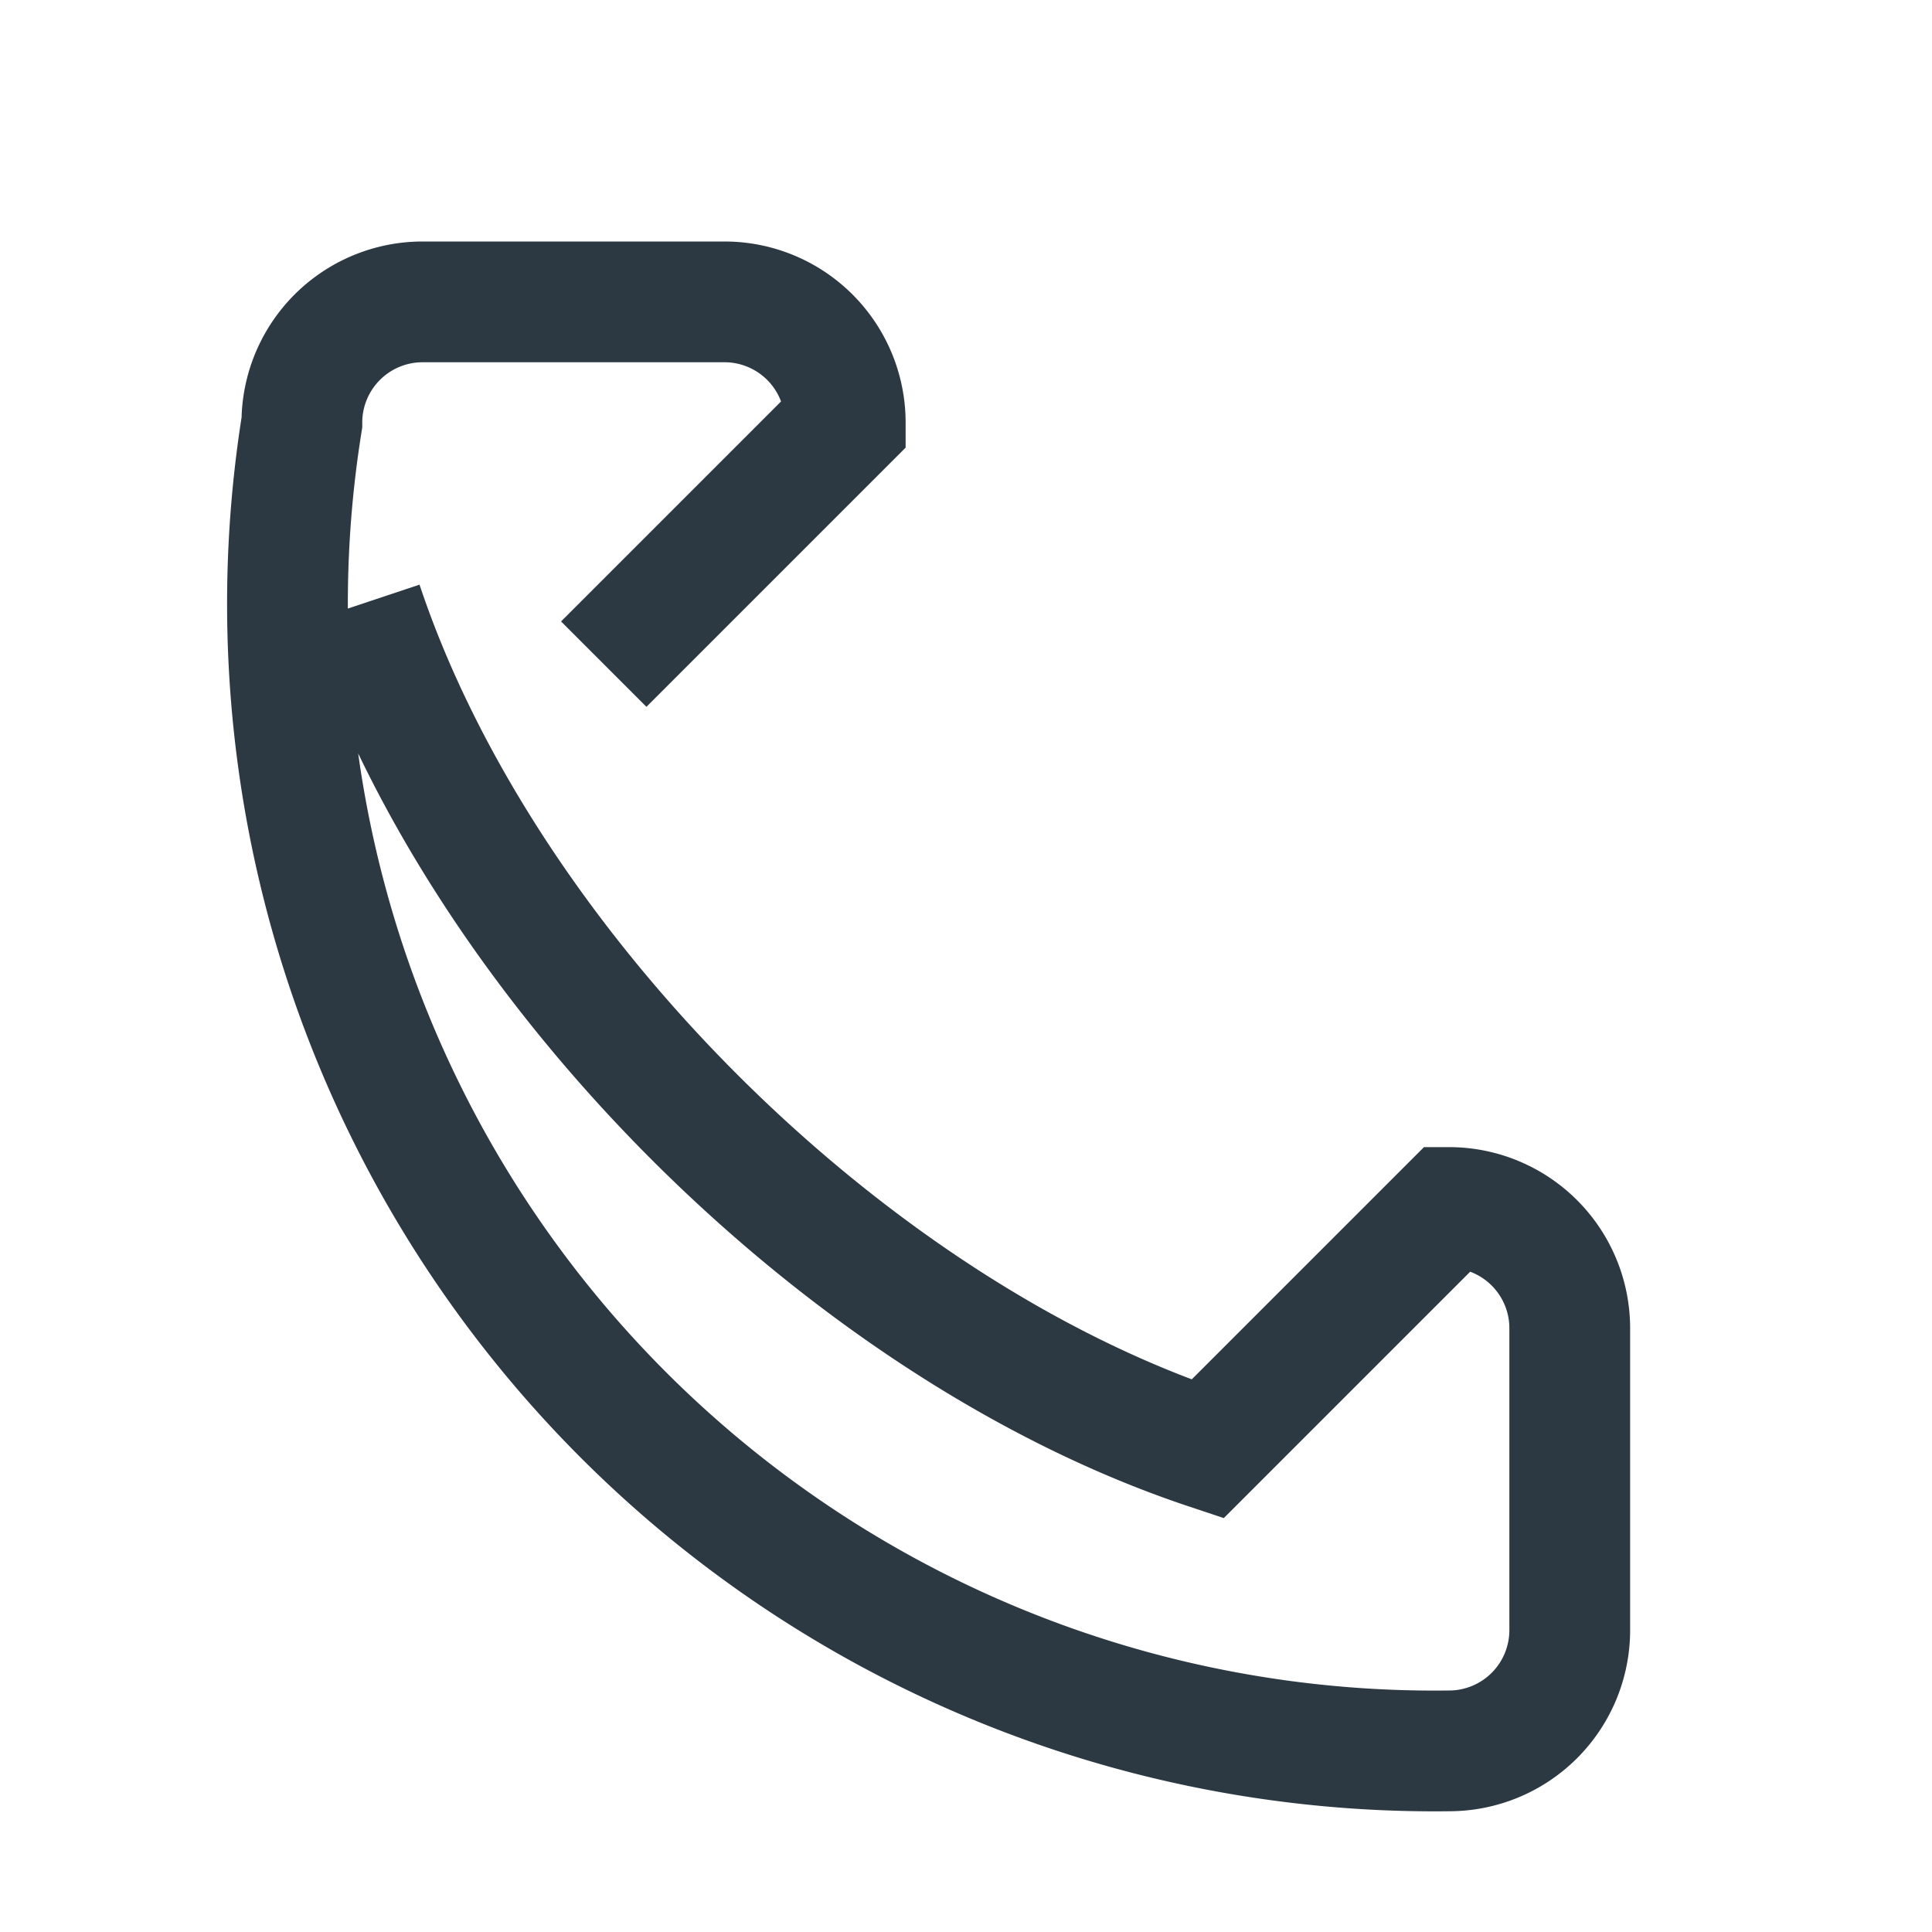 <?xml version="1.0" encoding="UTF-8"?>
<svg xmlns="http://www.w3.org/2000/svg" width="32" height="32" viewBox="0 0 32 32"><path d="M6 10c2 6 8 12 14 14l4-4a2 2 0 0 1 2 2v5a2 2 0 0 1-2 2A19 19 0 0 1 5 7a2 2 0 0 1 2-2h5a2 2 0 0 1 2 2l-4 4" fill="none" stroke="#2C3842" stroke-width="2"/></svg>